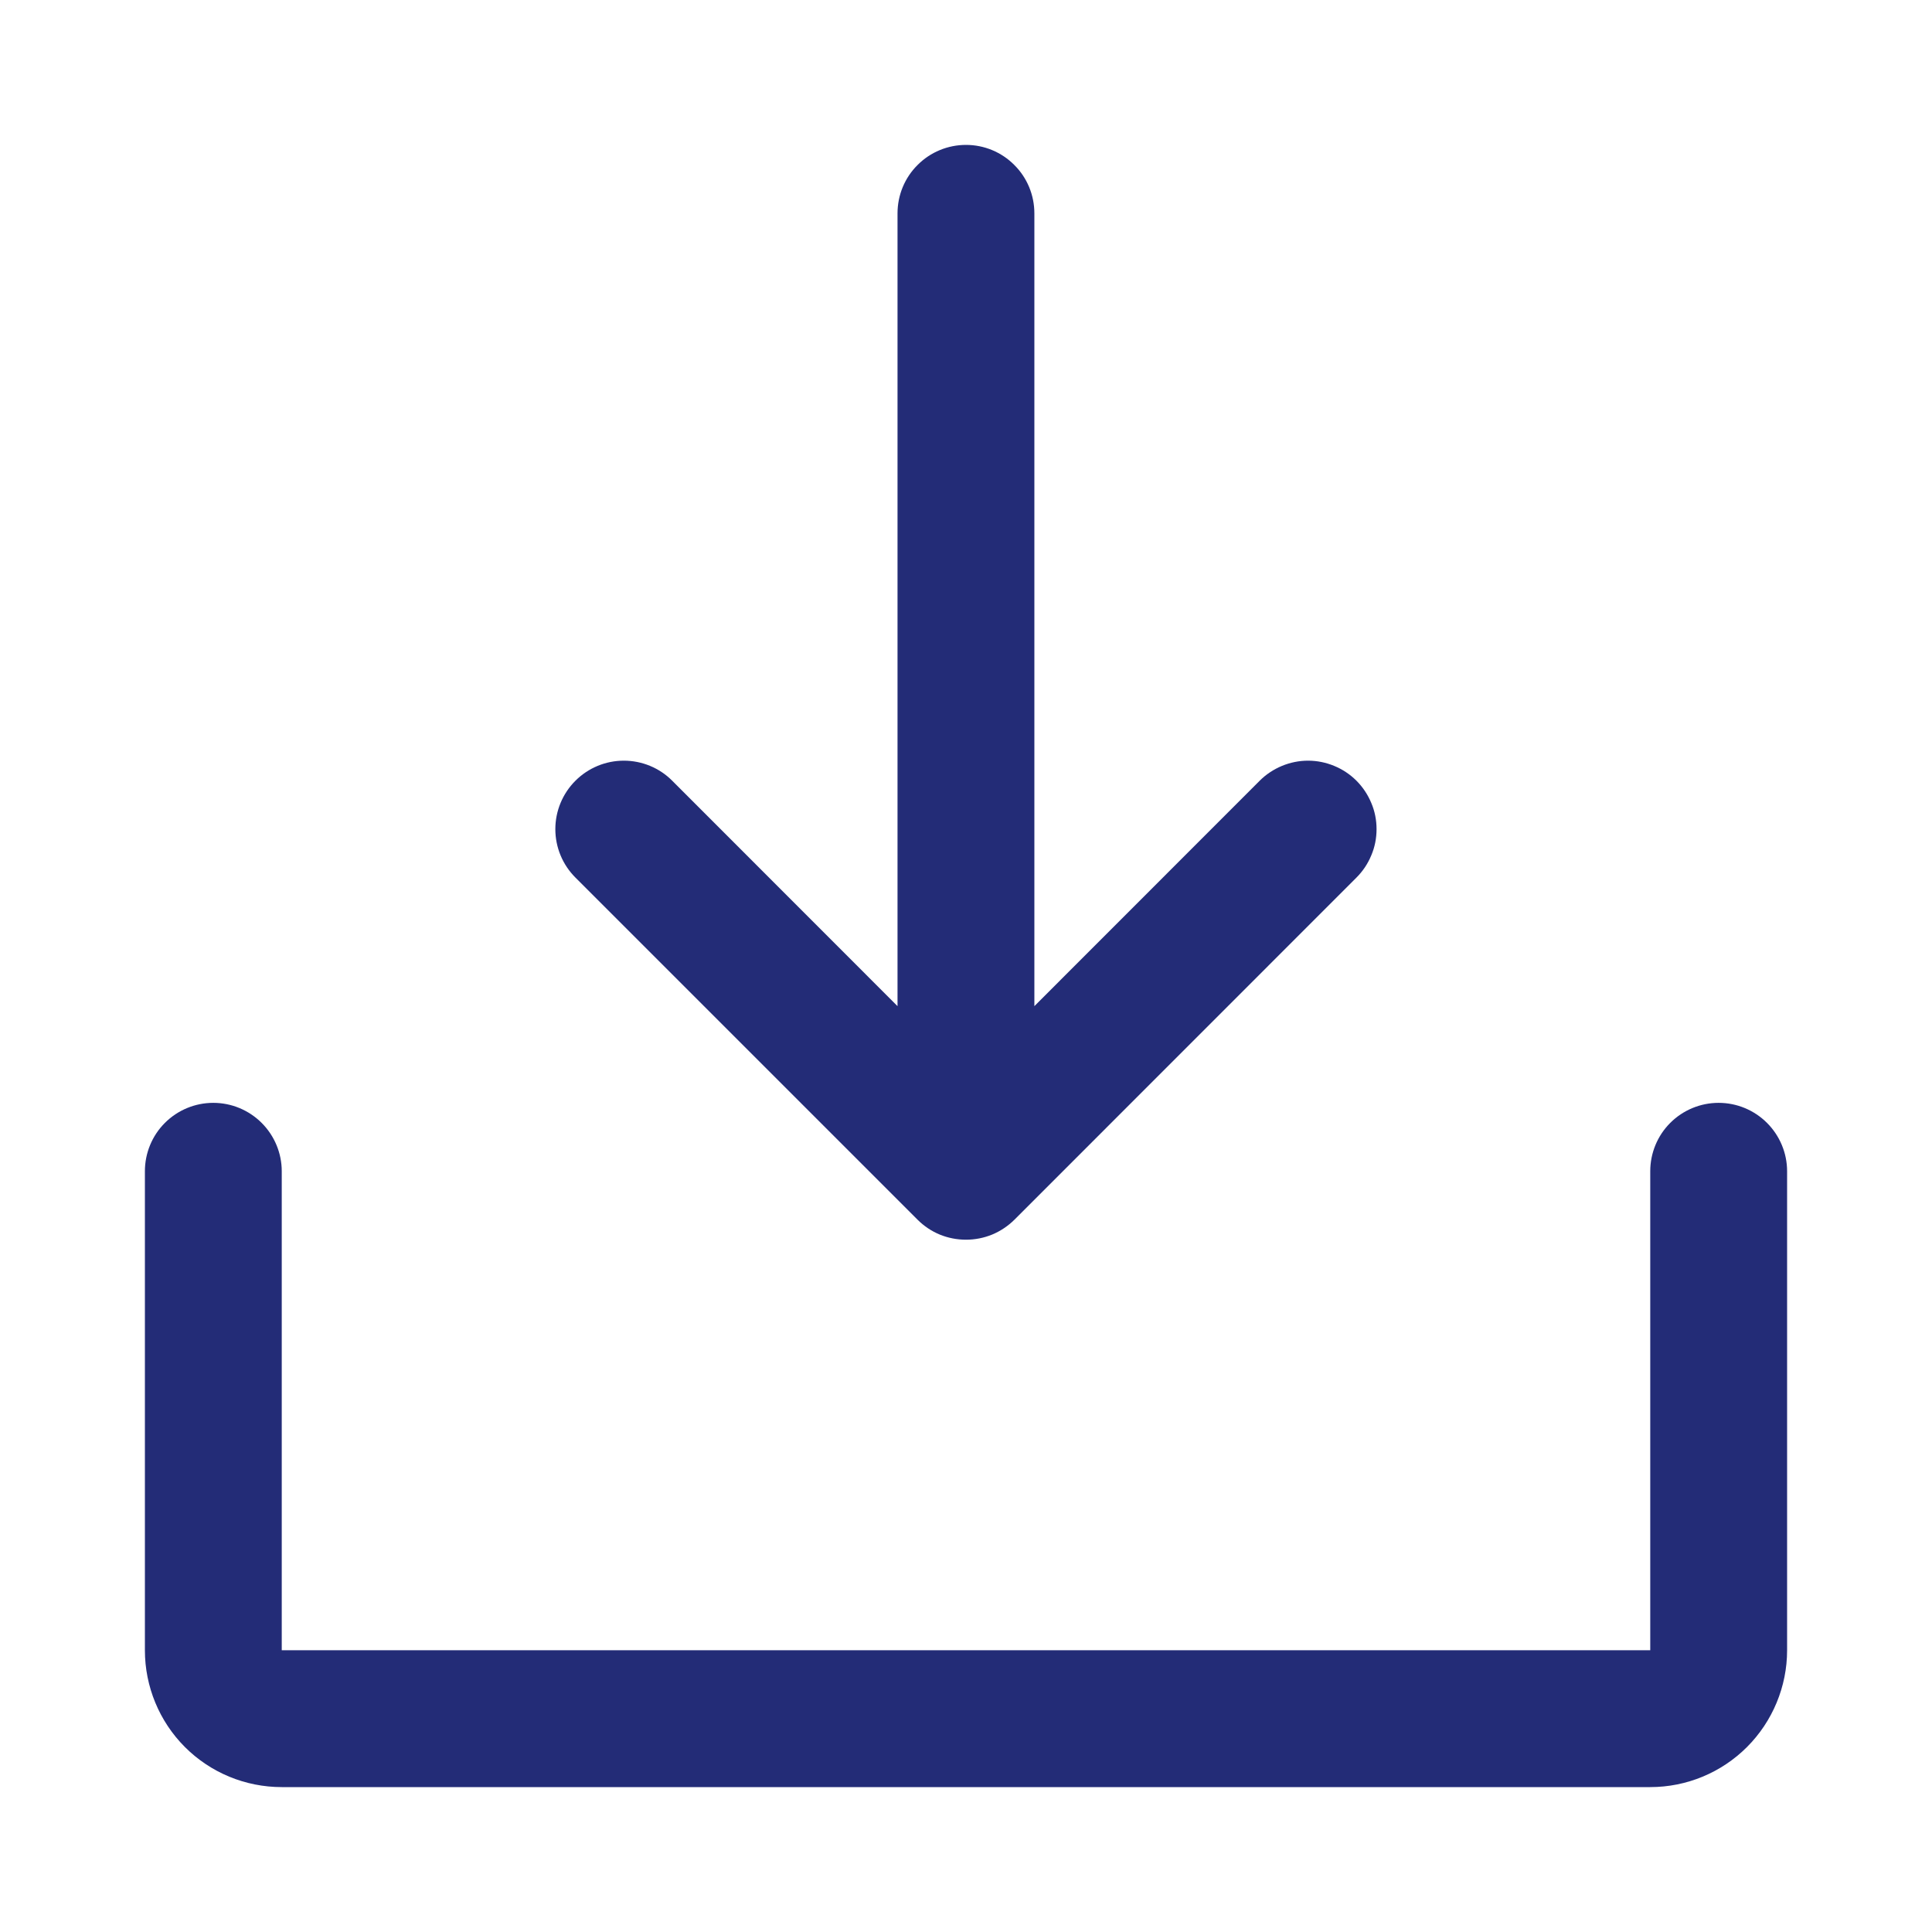 <svg width="18" height="18" viewBox="0 0 18 18" fill="none" xmlns="http://www.w3.org/2000/svg">
<path d="M16.65 10.912V15.375C16.65 15.713 16.515 16.038 16.276 16.277C16.037 16.516 15.713 16.65 15.375 16.65H2.625C2.286 16.65 1.962 16.516 1.723 16.277C1.484 16.038 1.35 15.713 1.35 15.375V10.912C1.35 10.743 1.417 10.581 1.536 10.462C1.656 10.342 1.818 10.275 1.987 10.275C2.156 10.275 2.318 10.342 2.438 10.462C2.557 10.581 2.625 10.743 2.625 10.912V15.375H15.375V10.912C15.375 10.743 15.442 10.581 15.561 10.462C15.681 10.342 15.843 10.275 16.012 10.275C16.181 10.275 16.343 10.342 16.463 10.462C16.582 10.581 16.65 10.743 16.65 10.912ZM8.549 11.364C8.608 11.423 8.678 11.47 8.755 11.502C8.833 11.534 8.916 11.55 9 11.55C9.083 11.55 9.166 11.534 9.244 11.502C9.321 11.47 9.391 11.423 9.451 11.364L12.638 8.176C12.697 8.117 12.744 8.047 12.776 7.969C12.809 7.892 12.825 7.809 12.825 7.725C12.825 7.641 12.809 7.558 12.776 7.481C12.744 7.404 12.697 7.333 12.638 7.274C12.579 7.215 12.509 7.168 12.431 7.136C12.354 7.104 12.271 7.087 12.187 7.087C12.103 7.087 12.02 7.104 11.943 7.136C11.866 7.168 11.795 7.215 11.736 7.274L9.637 9.374V1.988C9.637 1.818 9.57 1.656 9.45 1.537C9.331 1.417 9.169 1.35 9 1.35C8.831 1.35 8.668 1.417 8.549 1.537C8.429 1.656 8.362 1.818 8.362 1.988V9.374L6.263 7.274C6.144 7.154 5.981 7.087 5.812 7.087C5.643 7.087 5.481 7.154 5.361 7.274C5.241 7.394 5.174 7.556 5.174 7.725C5.174 7.894 5.241 8.056 5.361 8.176L8.549 11.364Z" fill="#232C77"/>
</svg>
